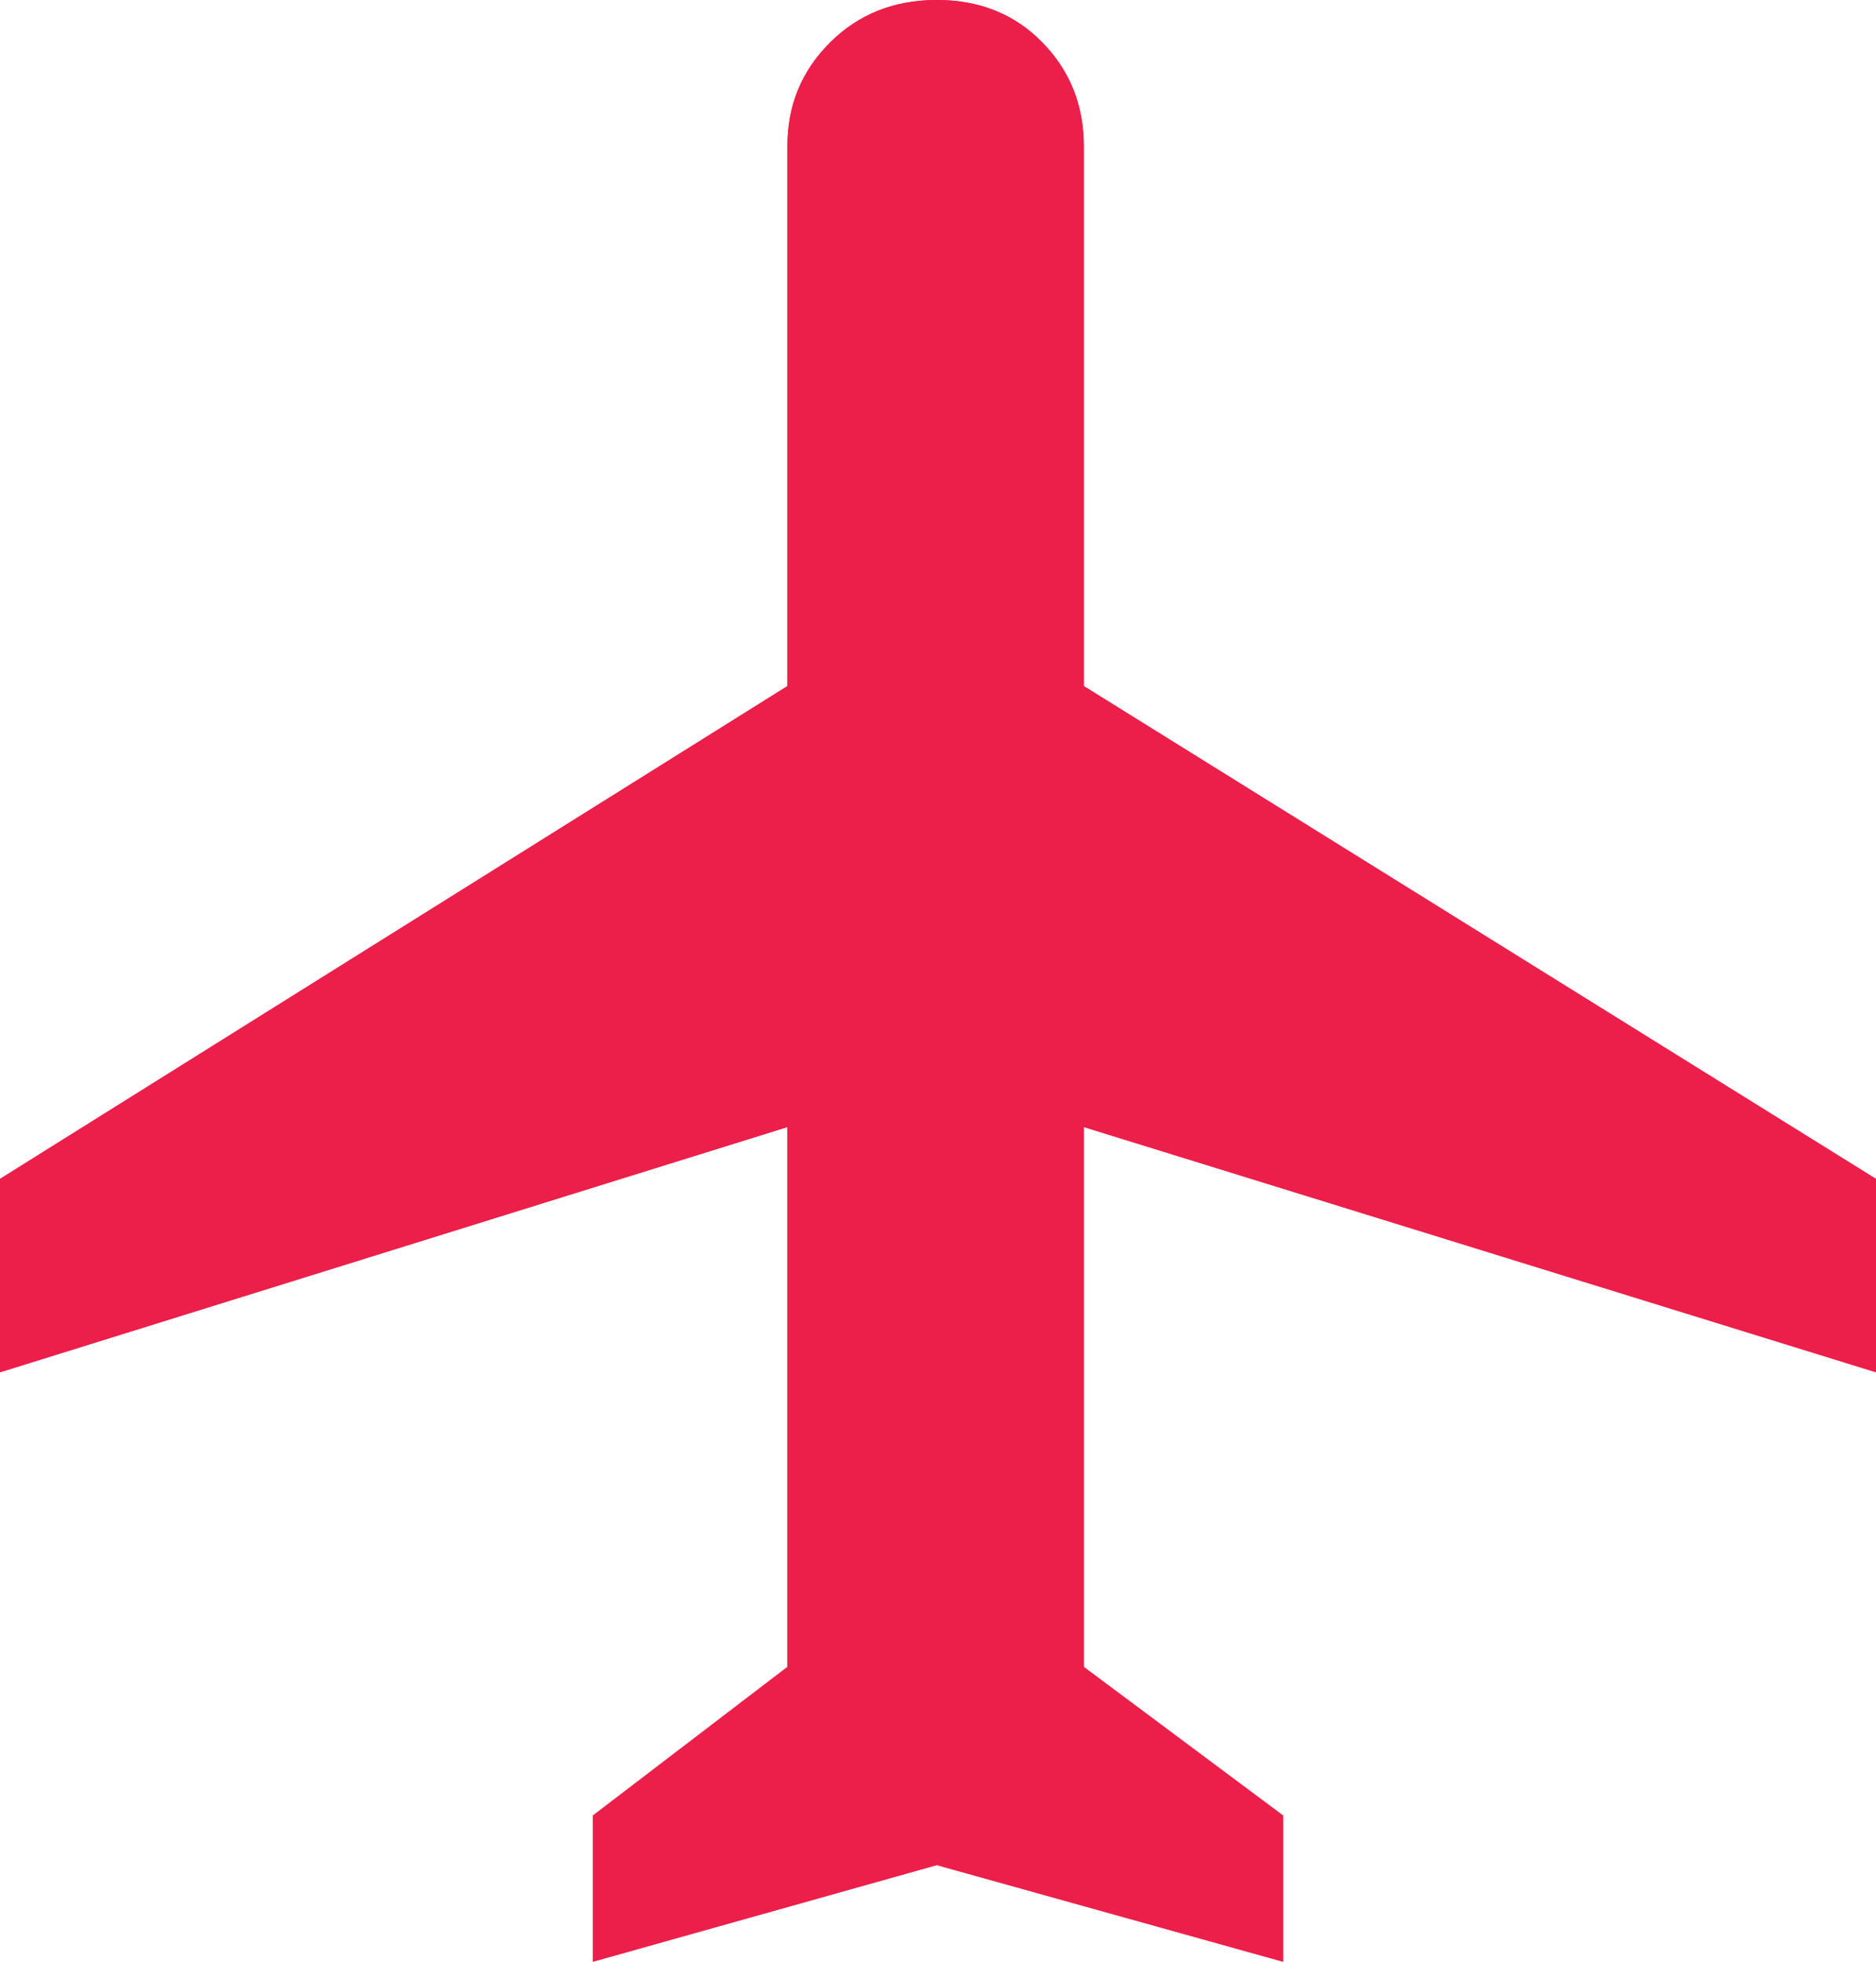 <svg width="22" height="23" viewBox="0 0 22 23" fill="none" xmlns="http://www.w3.org/2000/svg">
<path fill-rule="evenodd" clip-rule="evenodd" d="M22 16.089L12.71 13.214L12.71 19.544L15.047 21.286V23L10.986 21.867L6.953 23V21.286L9.234 19.544L9.234 13.214L0 16.089L0 13.822L9.234 8.044L9.234 1.714C9.234 1.235 9.401 0.829 9.735 0.498C10.068 0.166 10.486 0 10.986 0C11.487 0 11.899 0.166 12.224 0.498C12.548 0.829 12.71 1.235 12.71 1.714L12.71 8.044L22 13.822V16.089Z" fill="#ec1f4a"/>
<path fill-rule="evenodd" clip-rule="evenodd" d="M22 16.089L12.71 13.214L12.71 19.544L15.047 21.286V23L10.986 21.867L6.953 23V21.286L9.234 19.544L9.234 13.214L0 16.089L0 13.822L9.234 8.044L9.234 1.714C9.234 1.235 9.401 0.829 9.735 0.498C10.068 0.166 10.486 0 10.986 0C11.487 0 11.899 0.166 12.224 0.498C12.548 0.829 12.71 1.235 12.71 1.714L12.71 8.044L22 13.822V16.089Z" fill="#ec1f4a"/>
</svg>

